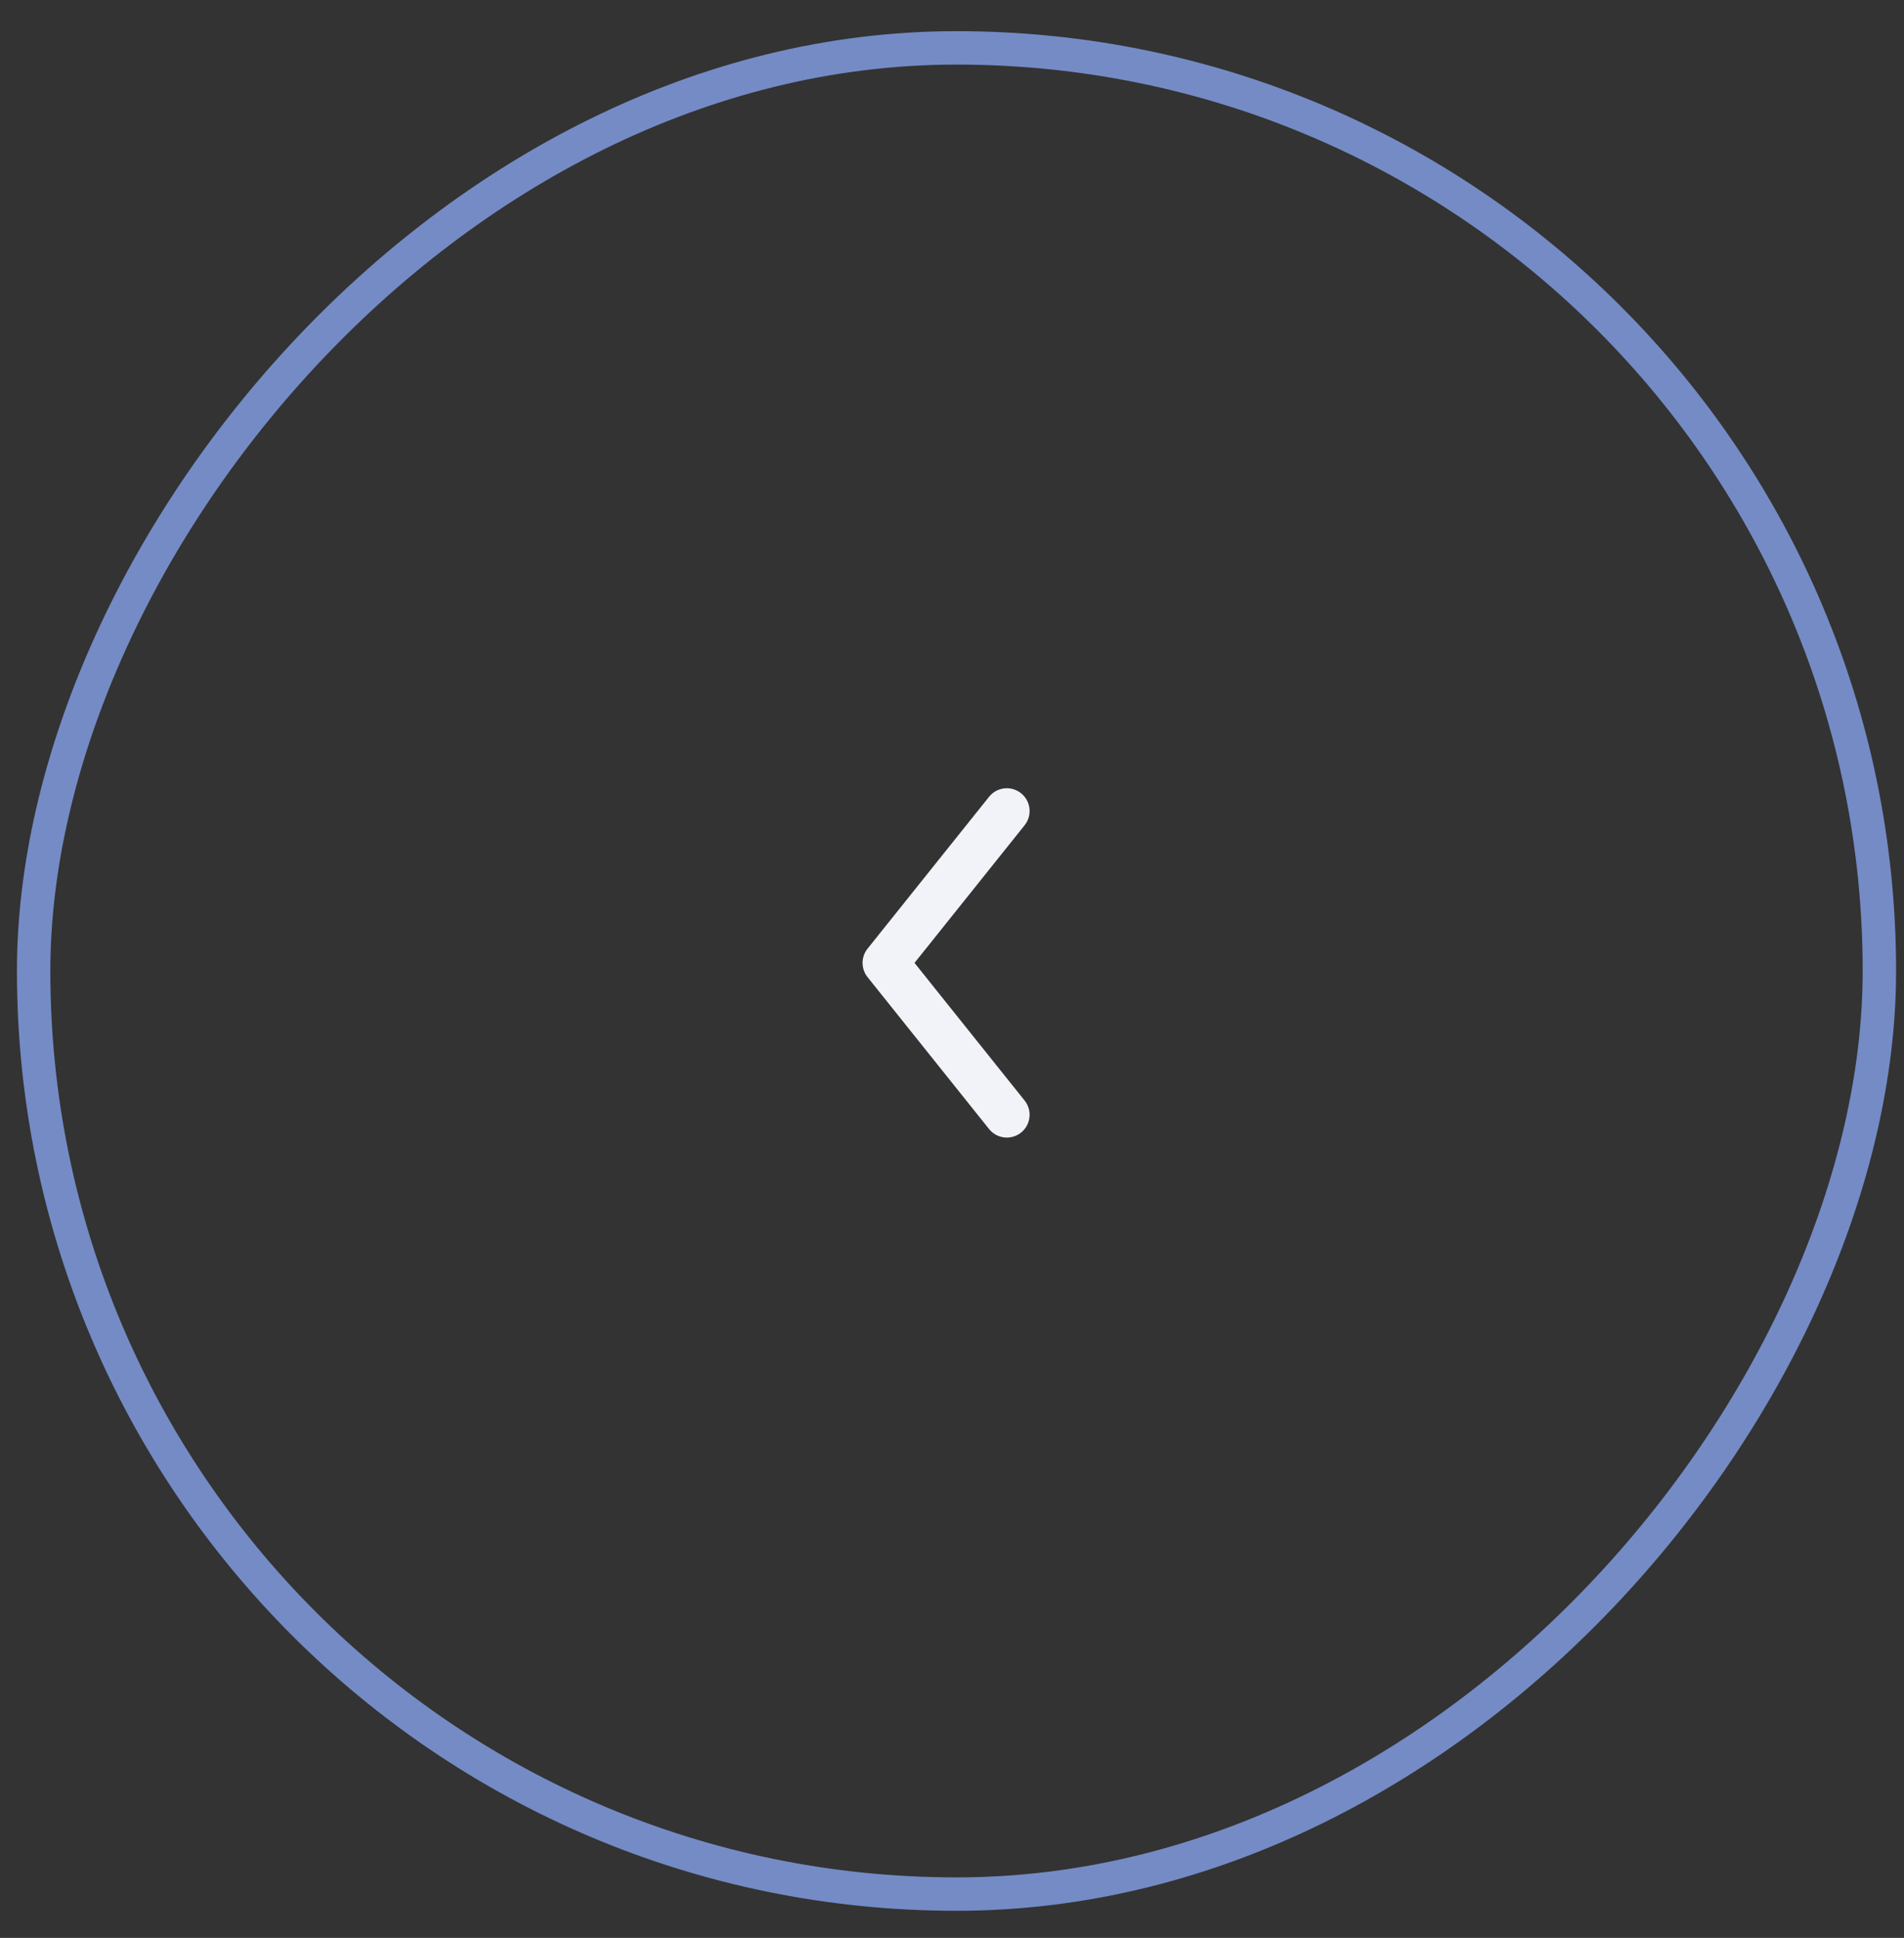 <?xml version="1.0" encoding="UTF-8"?> <svg xmlns="http://www.w3.org/2000/svg" width="57" height="58" viewBox="0 0 57 58" fill="none"><rect x="0" y="0" width="57" height="58" fill="#333333" stroke="none"/> <rect x="-0.5" y="0.5" width="55.256" height="55.256" rx="27.628" transform="matrix(-1 0 0 1 55.763 0.933)" stroke="#748BC6"></rect> <path fill-rule="evenodd" clip-rule="evenodd" d="M30.567 23.741C30.861 23.976 30.909 24.405 30.674 24.699L27.378 28.819L30.674 32.939C30.909 33.233 30.861 33.663 30.567 33.898C30.273 34.133 29.844 34.085 29.609 33.791L25.972 29.245C25.773 28.996 25.773 28.642 25.972 28.393L29.609 23.848C29.844 23.553 30.273 23.506 30.567 23.741Z" fill="#F1F3F8"></path> </svg> 